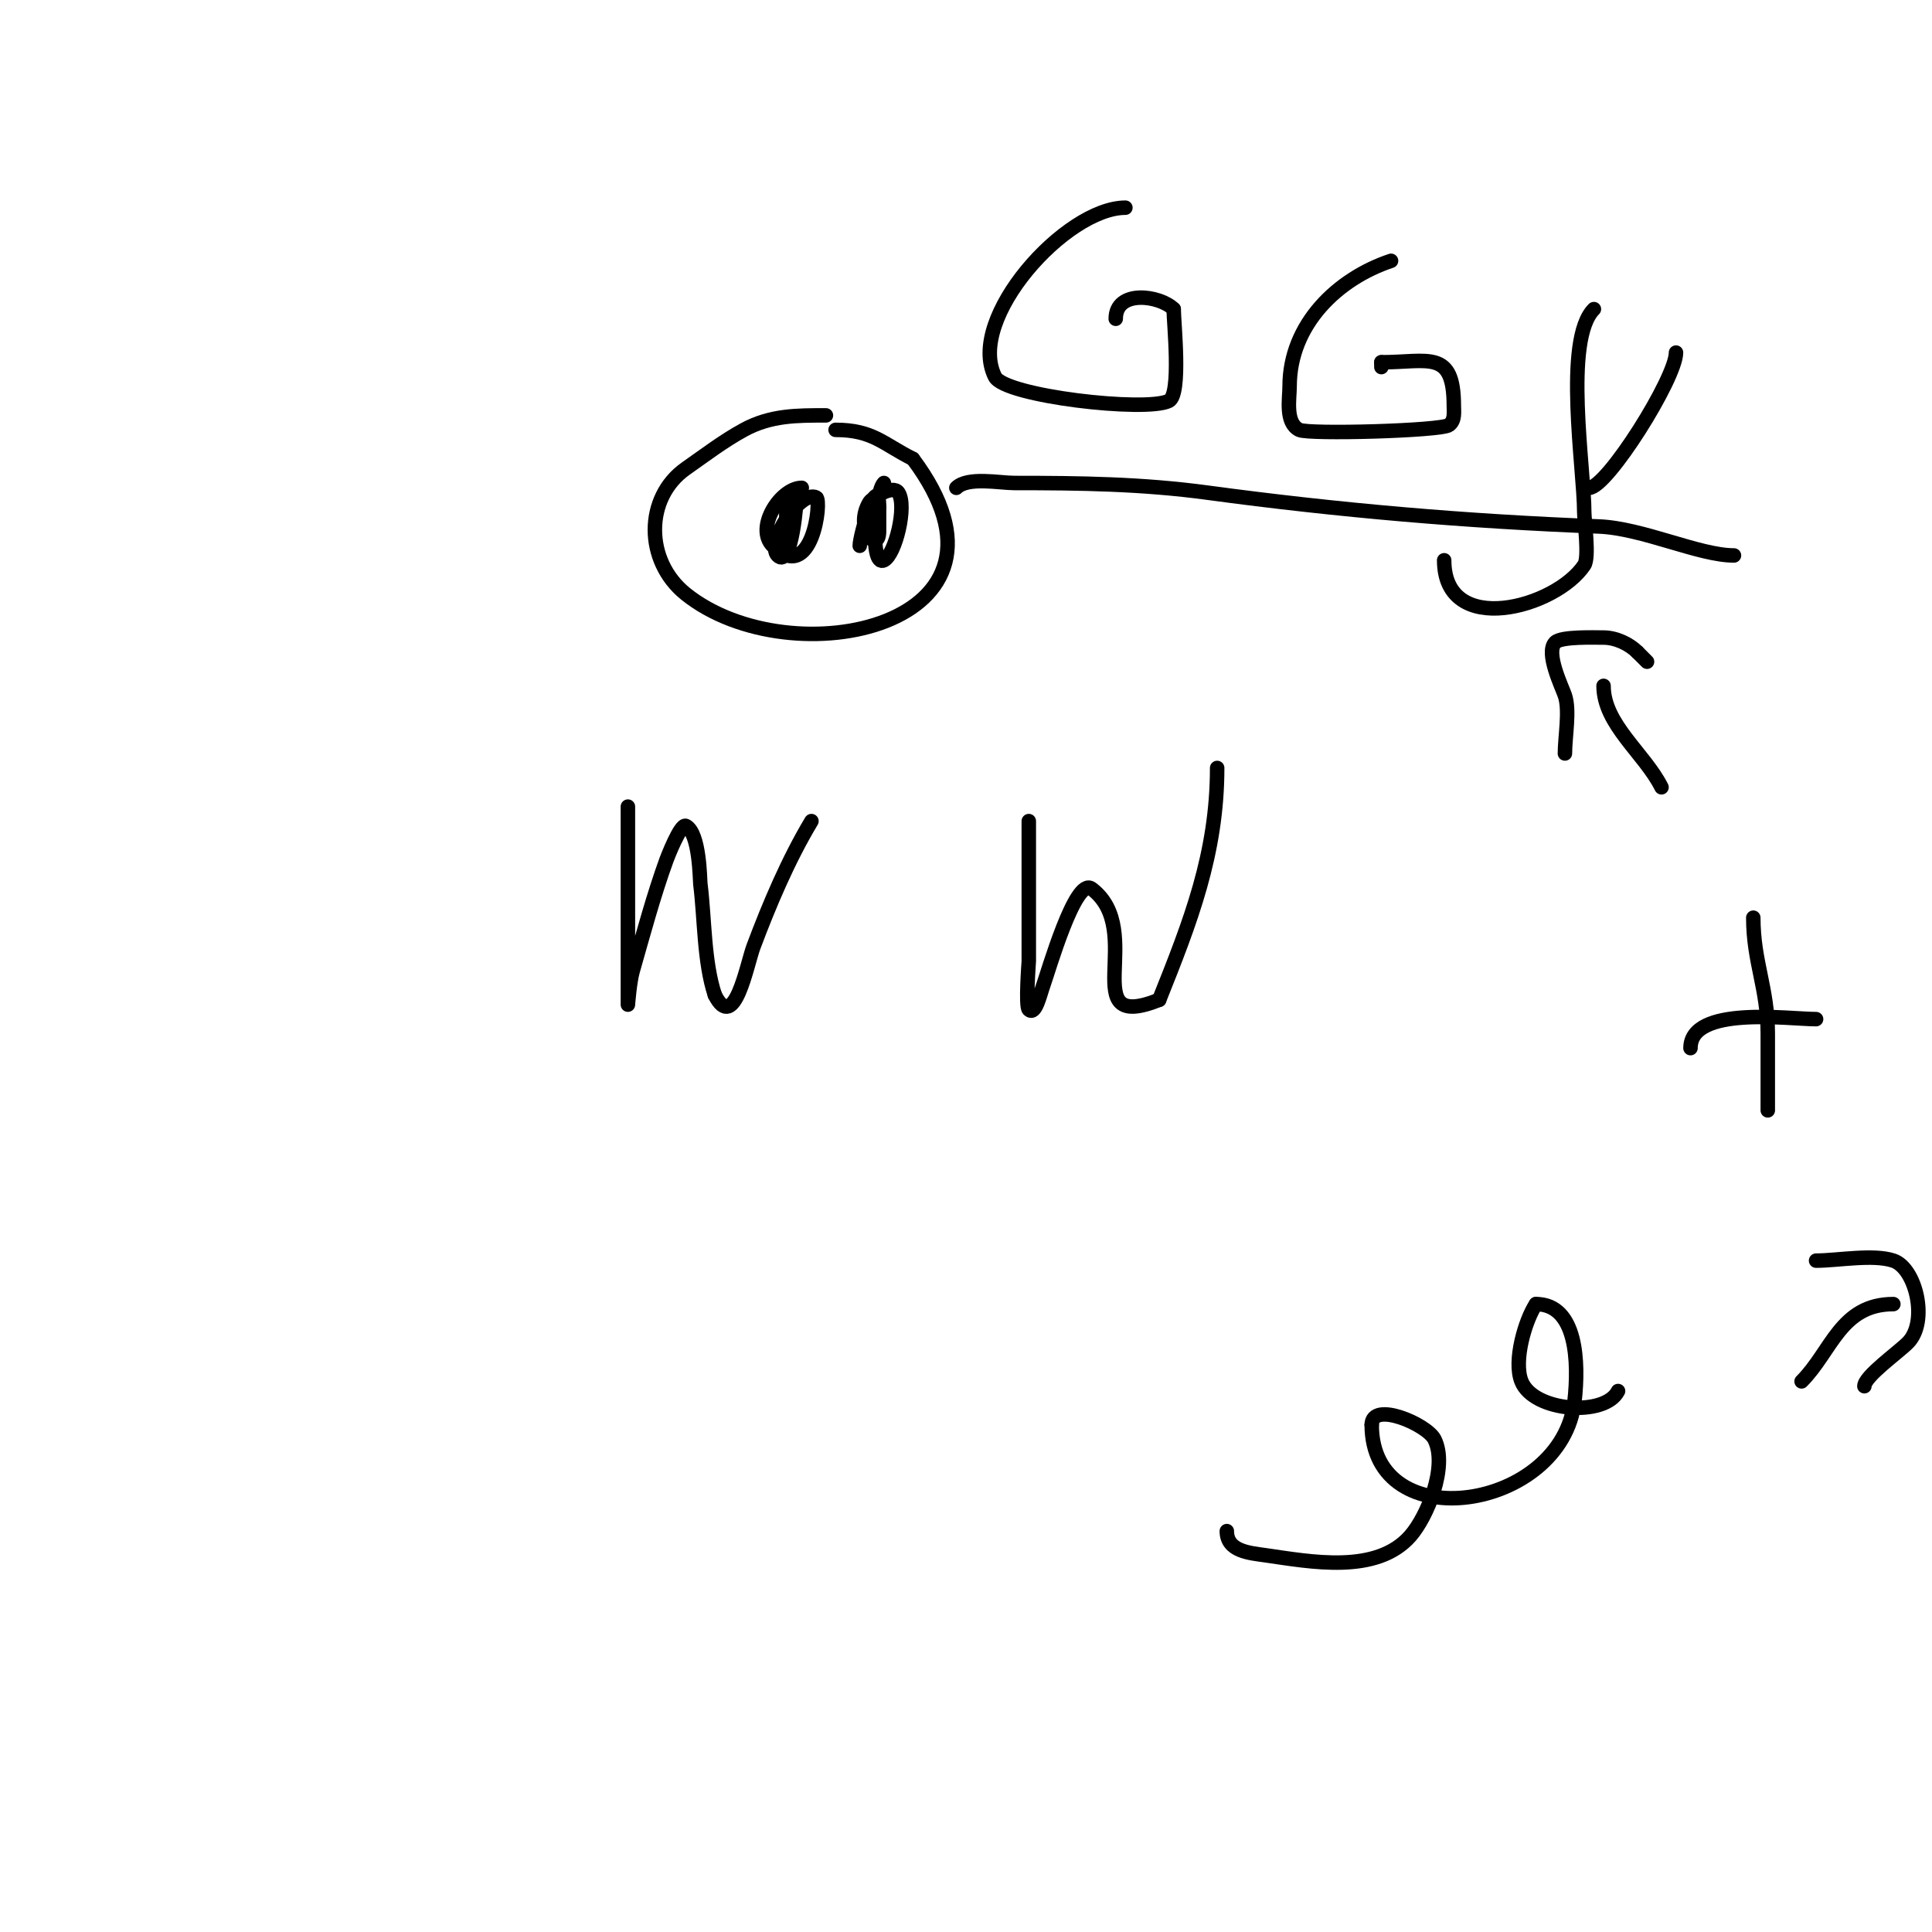 <svg viewBox='0 0 400 400' version='1.1' xmlns='http://www.w3.org/2000/svg' xmlns:xlink='http://www.w3.org/1999/xlink'><g fill='none' stroke='#000000' stroke-width='3' stroke-linecap='round' stroke-linejoin='round'><path d='M130,167c0,9.667 0,19.333 0,29c0,5.095 0,12 0,12c0,0 0.352,-4.734 1,-7c2.139,-7.486 4.333,-15.665 7,-23c0.129,-0.354 2.902,-7.549 4,-7c2.88,1.44 2.899,11.193 3,12c0.901,7.21 0.73,16.191 3,23'/><path d='M148,206c4.041,8.081 6.647,-6.392 8,-10c3.269,-8.718 7.202,-18.003 12,-26'/><path d='M213,170c0,7.394 0,19.912 0,29c0,0.225 -0.709,9.291 0,10c1.374,1.374 2.336,-3.173 3,-5c1.011,-2.78 6.643,-22.518 10,-20c11.559,8.67 -3.566,30.027 14,23'/><path d='M240,207c6.467,-16.168 12,-30.255 12,-48'/><path d='M254,317c0,4.188 4.646,4.521 8,5c9.319,1.331 22.99,4.012 30,-4c3.478,-3.975 7.819,-14.362 5,-20c-1.551,-3.103 -13,-8.034 -13,-3'/><path d='M284,295c0,23.691 39.459,17.868 42,-5c0.867,-7.807 0.567,-20 -8,-20'/><path d='M318,270c-2.216,3.325 -4.706,11.735 -3,16c2.53,6.325 17.31,7.38 20,2'/><path d='M233,43c-12.286,0 -33.045,22.909 -27,35c2.013,4.025 31.253,7.373 36,5c2.612,-1.306 1,-16.211 1,-19'/><path d='M243,64c-2.882,-2.882 -12,-4.11 -12,2'/><path d='M288,54c-10.98,3.66 -21,13.096 -21,26c0,2.567 -0.971,7.514 2,9c1.951,0.975 29.397,0.203 31,-1c1.298,-0.974 1,-2.706 1,-4c0,-11.751 -5.242,-9 -15,-9'/><path d='M286,75l0,1'/><path d='M347,73c0,5.319 -14.282,28 -18,28'/><path d='M330,64c-6.336,6.336 -2,33.178 -2,42c0,1.868 1.081,9.379 0,11c-5.921,8.881 -29,15.091 -29,-1'/><path d='M198,101c2.348,-2.348 8.963,-1 12,-1c13.618,0 26.427,0.166 40,2c27.285,3.687 53.537,5.944 81,7c9.082,0.349 20.762,6 28,6'/><path d='M392,270c-10.928,0 -12.797,9.797 -19,16'/><path d='M376,261c4.452,0 11.813,-1.396 16,0c4.682,1.561 7.304,12.696 3,17c-2.075,2.075 -9,6.979 -9,9'/><path d='M386,287'/><path d='M363,190c0,9.174 3,14.549 3,24c0,3.256 0,16.213 0,16'/><path d='M350,217c0,-8.873 20.43,-6 26,-6'/><path d='M332,142c0,7.97 8.503,14.006 12,21'/><path d='M324,156c0,-3.426 1.045,-8.865 0,-12c-0.584,-1.752 -4.116,-8.884 -2,-11c1.259,-1.259 8.187,-1 10,-1c2.549,0 5.309,1.309 7,3'/><path d='M339,135c0.667,0.667 1.333,1.333 2,2'/><path d='M166,101c-4.372,0 -9.747,8.253 -6,12c8.139,8.139 10.202,-9.399 9,-10c-3.353,-1.676 -10.477,9.523 -8,12c2.945,2.945 4,-11.549 4,-13'/><path d='M165,102c-3.159,0 -2,6.825 -2,9'/><path d='M183,100c-1.897,1.897 -2.984,17.492 0,16c2.374,-1.187 4.828,-11.258 3,-14c-1.177,-1.765 -5.494,1.156 -6,2c-3.318,5.531 2,10.826 2,6c0,-1.667 0,-3.333 0,-5'/><path d='M182,105c0,-7.782 -4,5.738 -4,8'/><path d='M171,86c-6.022,0 -11.449,-0.028 -17,3c-4.22,2.302 -8.062,5.243 -12,8c-8.528,5.97 -8.577,19.138 0,26c21.885,17.508 72.984,6.645 47,-28'/><path d='M189,95c-6.157,-3.078 -8.3,-6 -16,-6'/></g>
</svg>